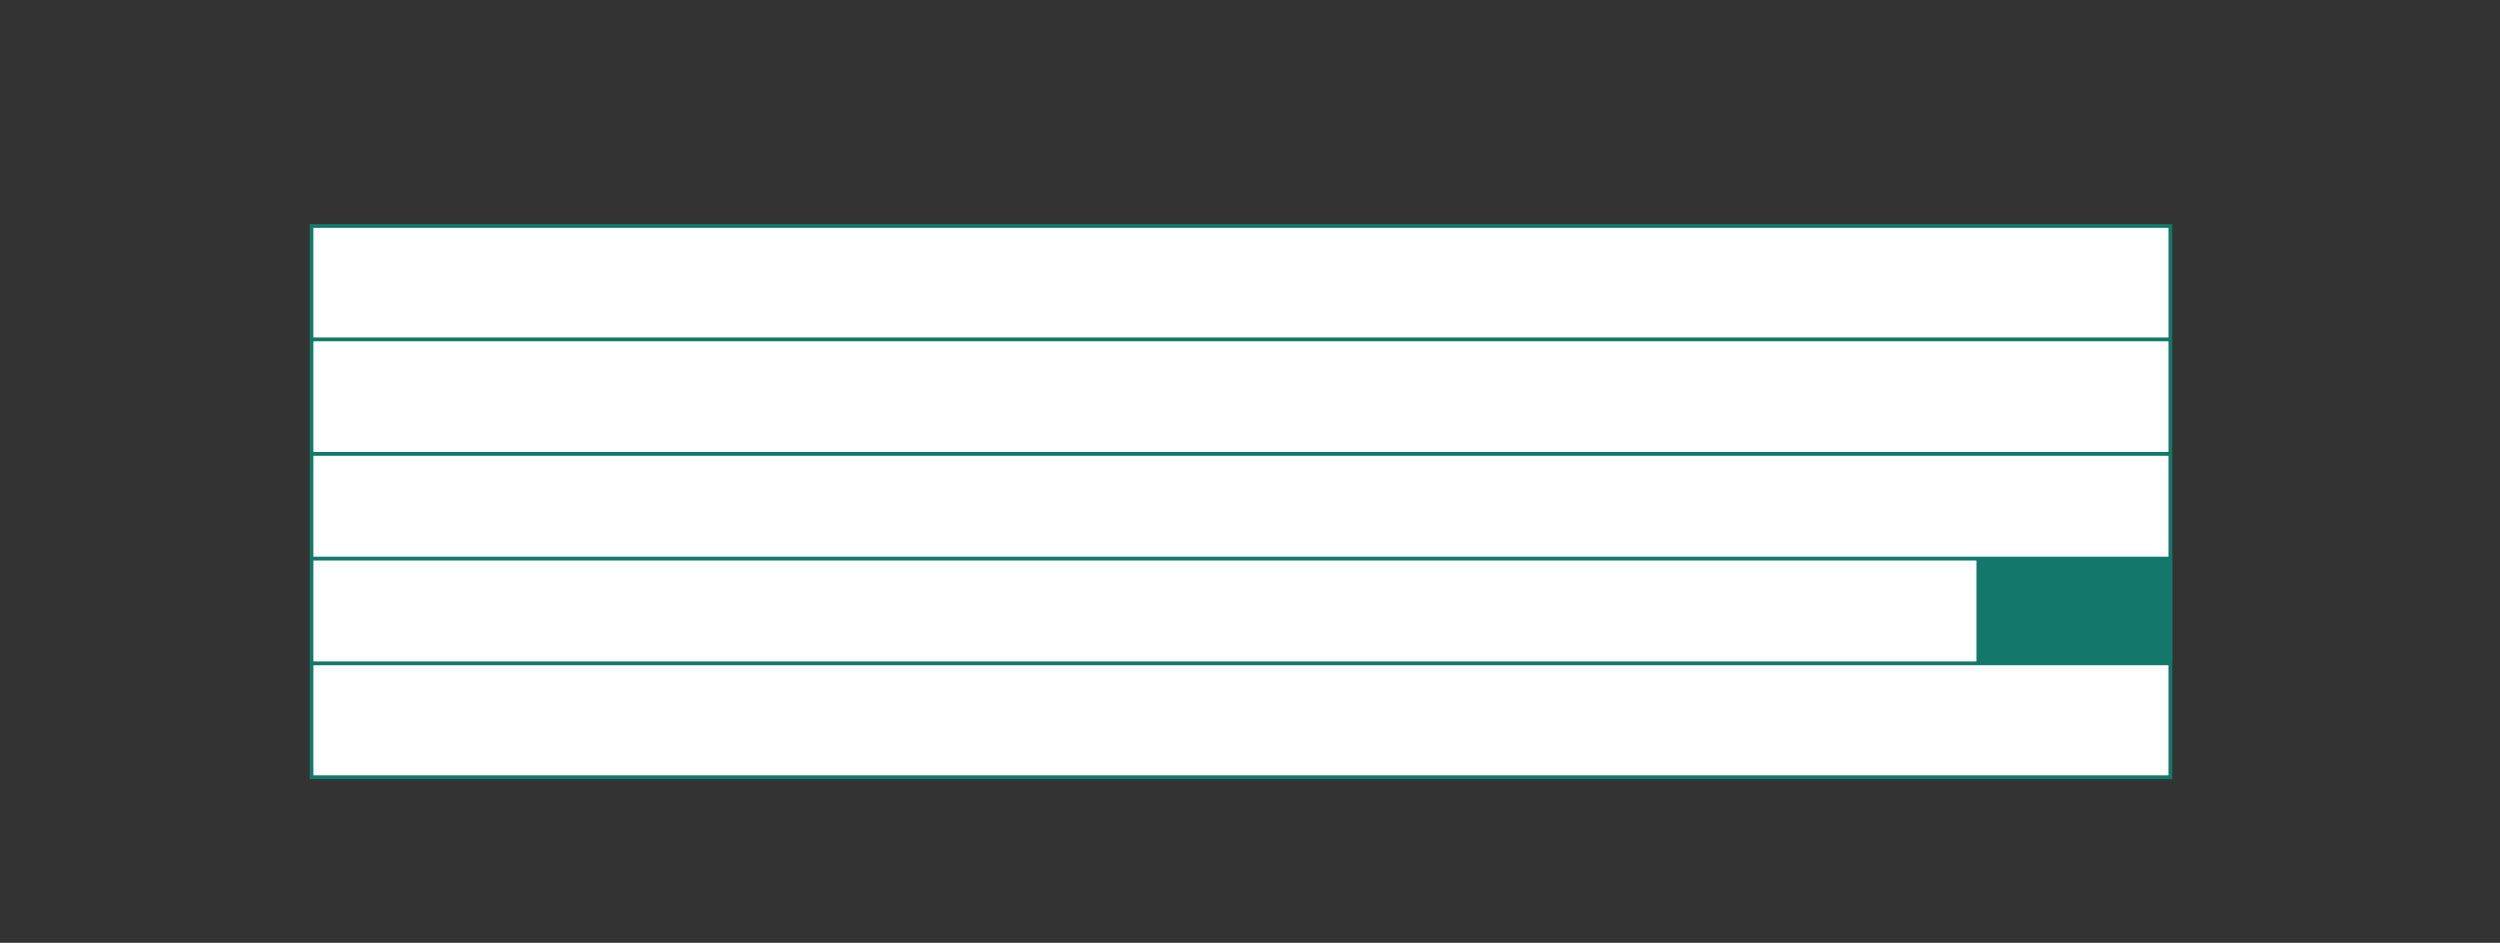 <?xml version="1.0" encoding="UTF-8"?><svg id="Vrstva_1" xmlns="http://www.w3.org/2000/svg" xmlns:xlink="http://www.w3.org/1999/xlink" viewBox="0 0 163.98 61.84"><rect x="0" y="0" width="163.98" height="61.84" fill="#333333" stroke="none"/><defs><style>.cls-1{clip-path:url(#clippath);}.cls-2,.cls-3,.cls-4{stroke-width:0px;}.cls-2,.cls-5{fill:none;}.cls-3{fill:#127869;}.cls-5{stroke:#127869;stroke-width:.25px;}.cls-4{fill:#fff;}</style><clipPath id="clippath"><rect class="cls-2" x="20.31" y="-330.46" width="457.23" height="450.42"/></clipPath></defs><rect class="cls-4" x="20.43" y="14.82" width="121.93" height="36.16"/><g class="cls-1"><rect class="cls-5" x="20.43" y="14.82" width="121.93" height="36.16"/><line class="cls-5" x1="20.43" y1="43.51" x2="142.36" y2="43.51"/><line class="cls-5" x1="20.43" y1="36.64" x2="142.36" y2="36.64"/><line class="cls-5" x1="20.43" y1="29.77" x2="142.36" y2="29.77"/><line class="cls-5" x1="20.43" y1="22.26" x2="142.36" y2="22.26"/></g><rect class="cls-3" x="129.64" y="36.66" width="12.85" height="6.8"/></svg>